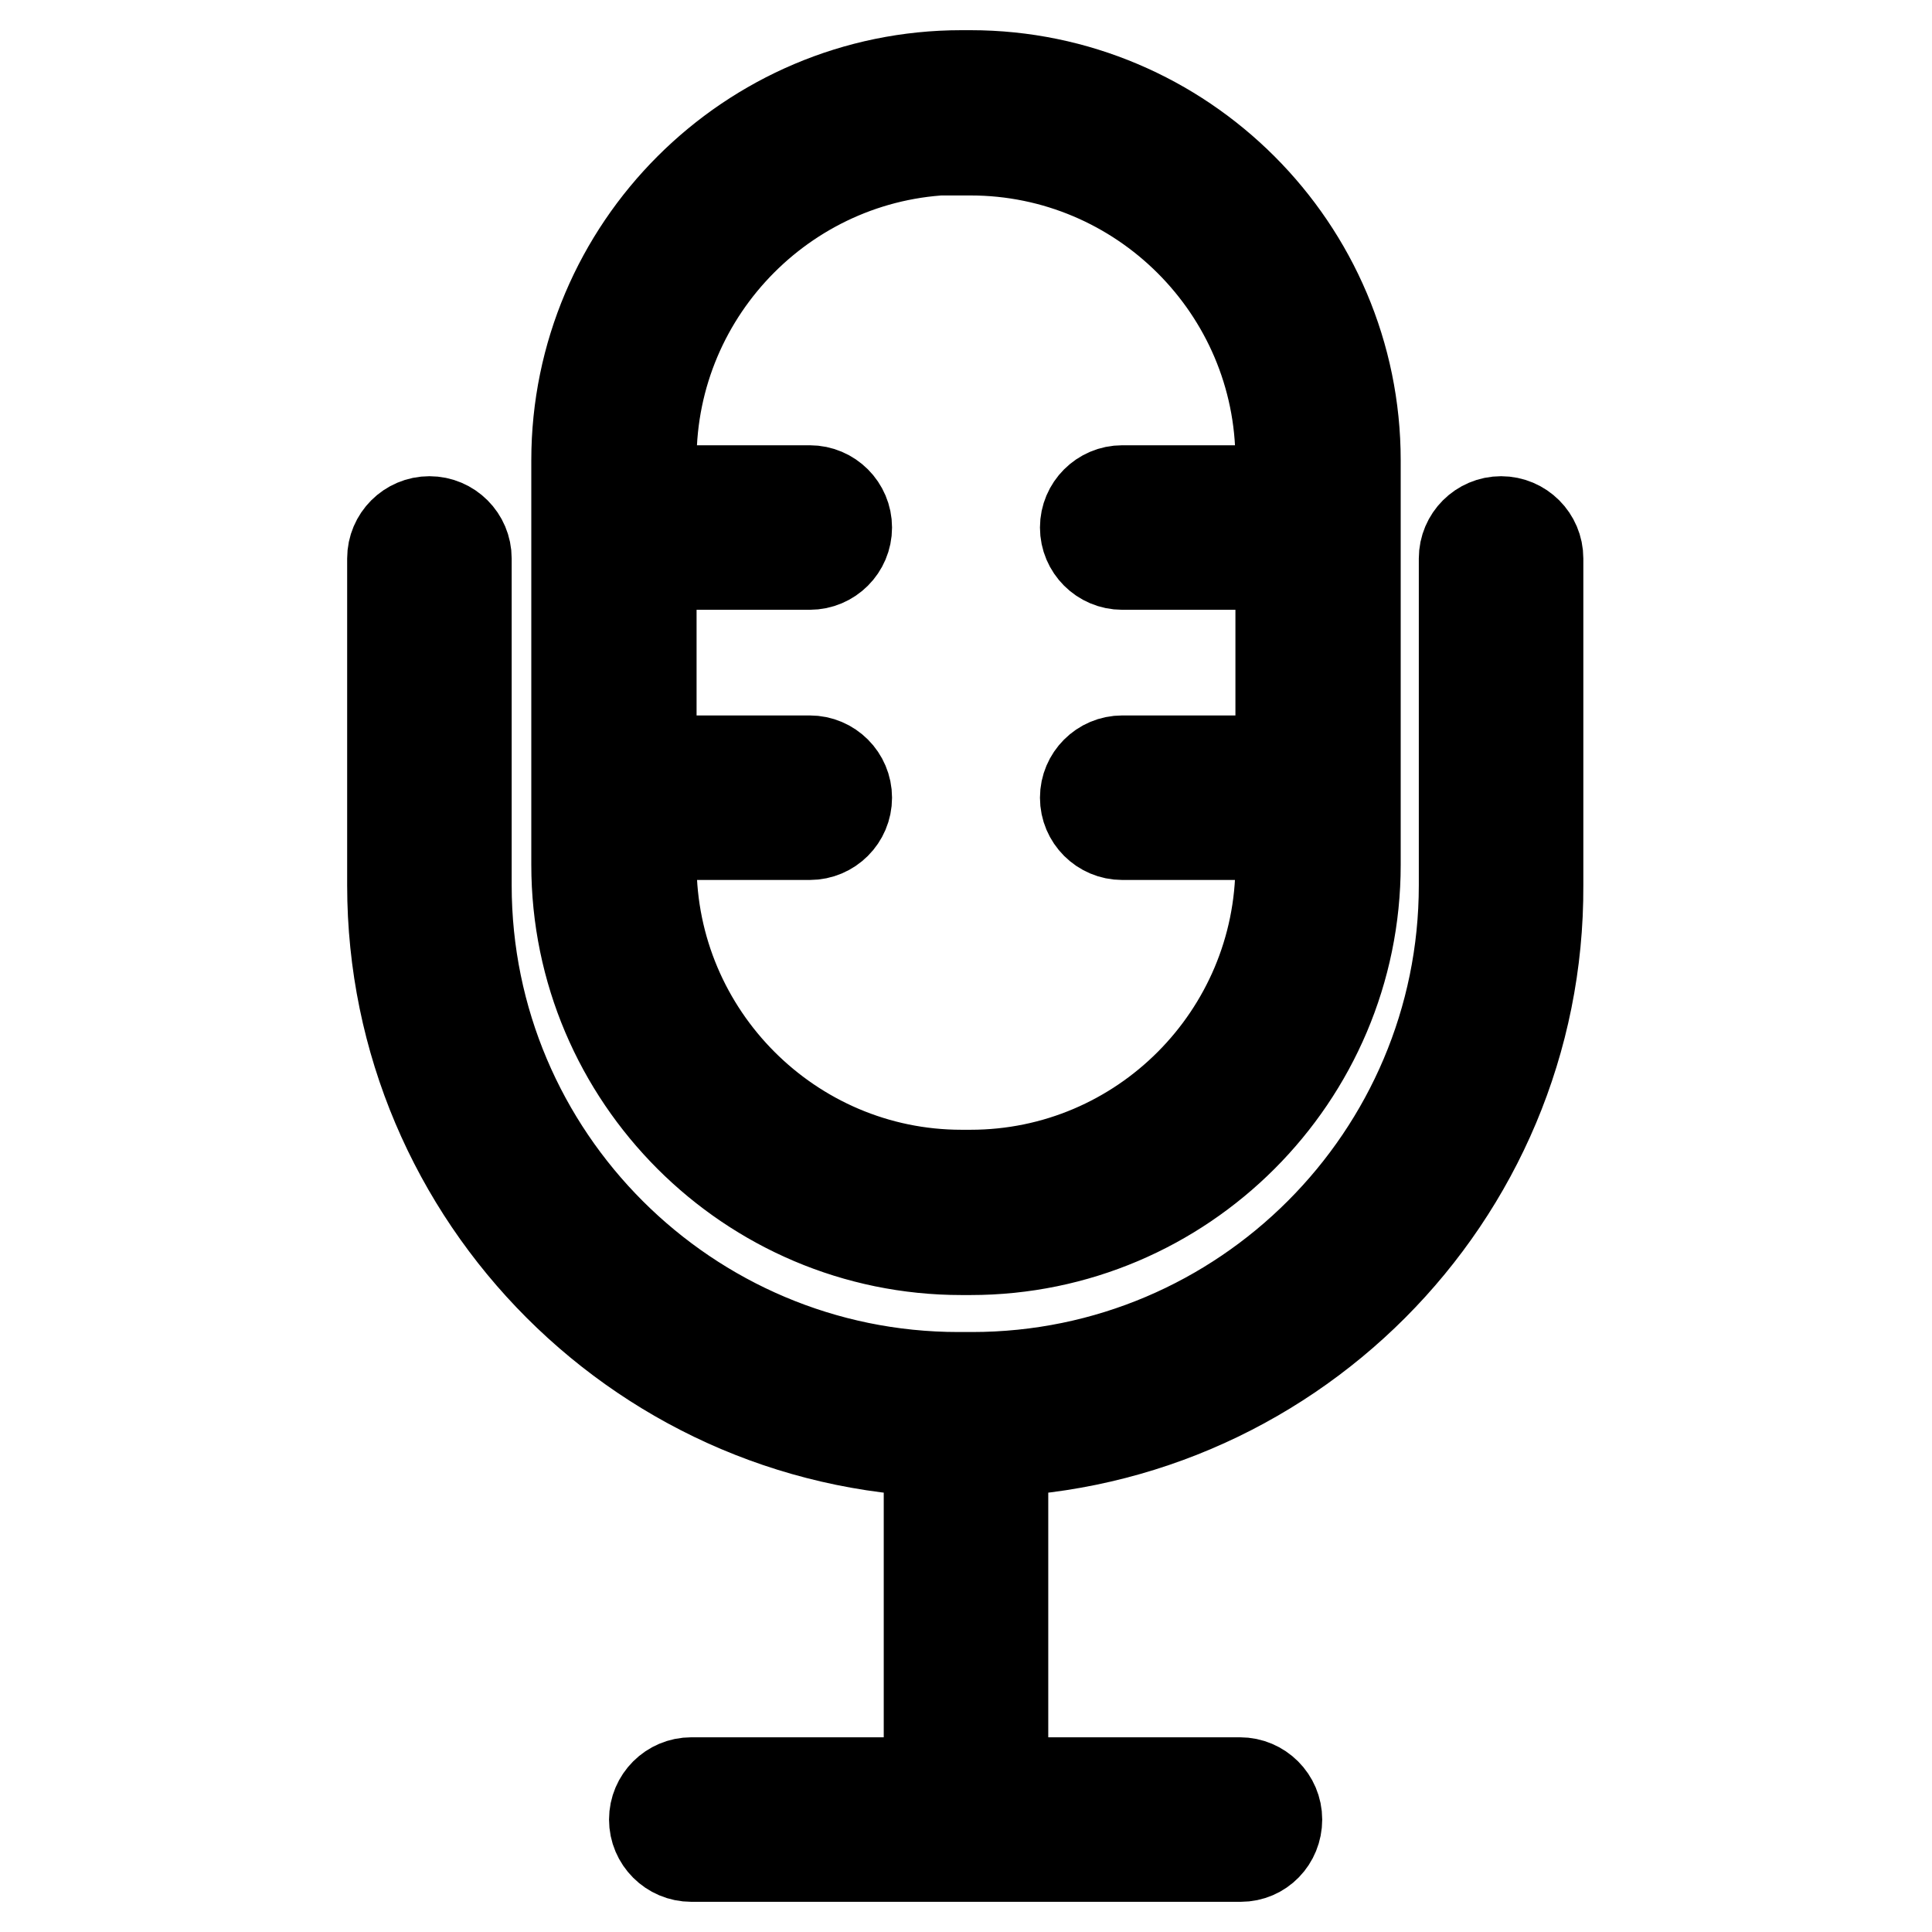<?xml version="1.0" encoding="utf-8"?>
<!-- Svg Vector Icons : http://www.onlinewebfonts.com/icon -->
<!DOCTYPE svg PUBLIC "-//W3C//DTD SVG 1.1//EN" "http://www.w3.org/Graphics/SVG/1.1/DTD/svg11.dtd">
<svg version="1.1" xmlns="http://www.w3.org/2000/svg" xmlns:xlink="http://www.w3.org/1999/xlink" x="0px" y="0px" viewBox="0 0 256 256" enable-background="new 0 0 256 256" xml:space="preserve">
<g> <path stroke-width="12" fill-opacity="0" stroke="#000000"  d="M128.6,165.6h-1.2c-28.1,0-51-22.9-51-51V61c0-28.1,22.9-51,51-51h1.2c28.1,0,51,22.9,51,51v53.6 C179.6,142.7,156.7,165.6,128.6,165.6z M127.4,19.8c-22.7,0-41.1,18.5-41.1,41.1v53.6c0,22.7,18.5,41.2,41.1,41.2h1.2 c22.7,0,41.1-18.5,41.1-41.2V61c0-22.7-18.5-41.1-41.1-41.1H127.4z M128.9,192.4h-1.8c-41.4,0-75.1-33.7-75.1-75.1V74 c0-2.7,2.2-4.9,4.9-4.9s4.9,2.2,4.9,4.9v43.3c0,36,29.3,65.2,65.2,65.2h1.8c36,0,65.2-29.3,65.2-65.2V74c0-2.7,2.2-4.9,4.9-4.9 s4.9,2.2,4.9,4.9v43.3C204,158.7,170.3,192.4,128.9,192.4L128.9,192.4z M128,246c-2.7,0-4.9-2.2-4.9-4.9v-50.2 c0-2.7,2.2-4.9,4.9-4.9c2.7,0,4.9,2.2,4.9,4.9c0,0,0,0,0,0v50.2C132.9,243.8,130.7,246,128,246z M164.4,246H91.6 c-2.7,0-4.9-2.2-4.9-4.9s2.2-4.9,4.9-4.9h72.7c2.7,0,4.9,2.2,4.9,4.9S167.1,246,164.4,246L164.4,246z M107.3,74.8H86.6 c-2.7,0-4.9-2.2-4.9-4.9c0-2.7,2.2-4.9,4.9-4.9h20.7c2.7,0,4.9,2.2,4.9,4.9C112.2,72.6,110,74.8,107.3,74.8z M107.3,110.6H86.6 c-2.7,0-4.9-2.2-4.9-4.9c0-2.7,2.2-4.9,4.9-4.9h20.7c2.7,0,4.9,2.2,4.9,4.9C112.2,108.4,110,110.6,107.3,110.6z M169.4,74.8h-20.7 c-2.7,0-4.9-2.2-4.9-4.9c0-2.7,2.2-4.9,4.9-4.9l0,0h20.7c2.7,0,4.9,2.2,4.9,4.9C174.3,72.6,172.1,74.8,169.4,74.8z M169.4,110.6 h-20.7c-2.7,0-4.9-2.2-4.9-4.9c0-2.7,2.2-4.9,4.9-4.9c0,0,0,0,0,0h20.7c2.7,0,4.9,2.2,4.9,4.9C174.3,108.4,172.1,110.6,169.4,110.6 C169.4,110.6,169.4,110.6,169.4,110.6z"/></g>
</svg>